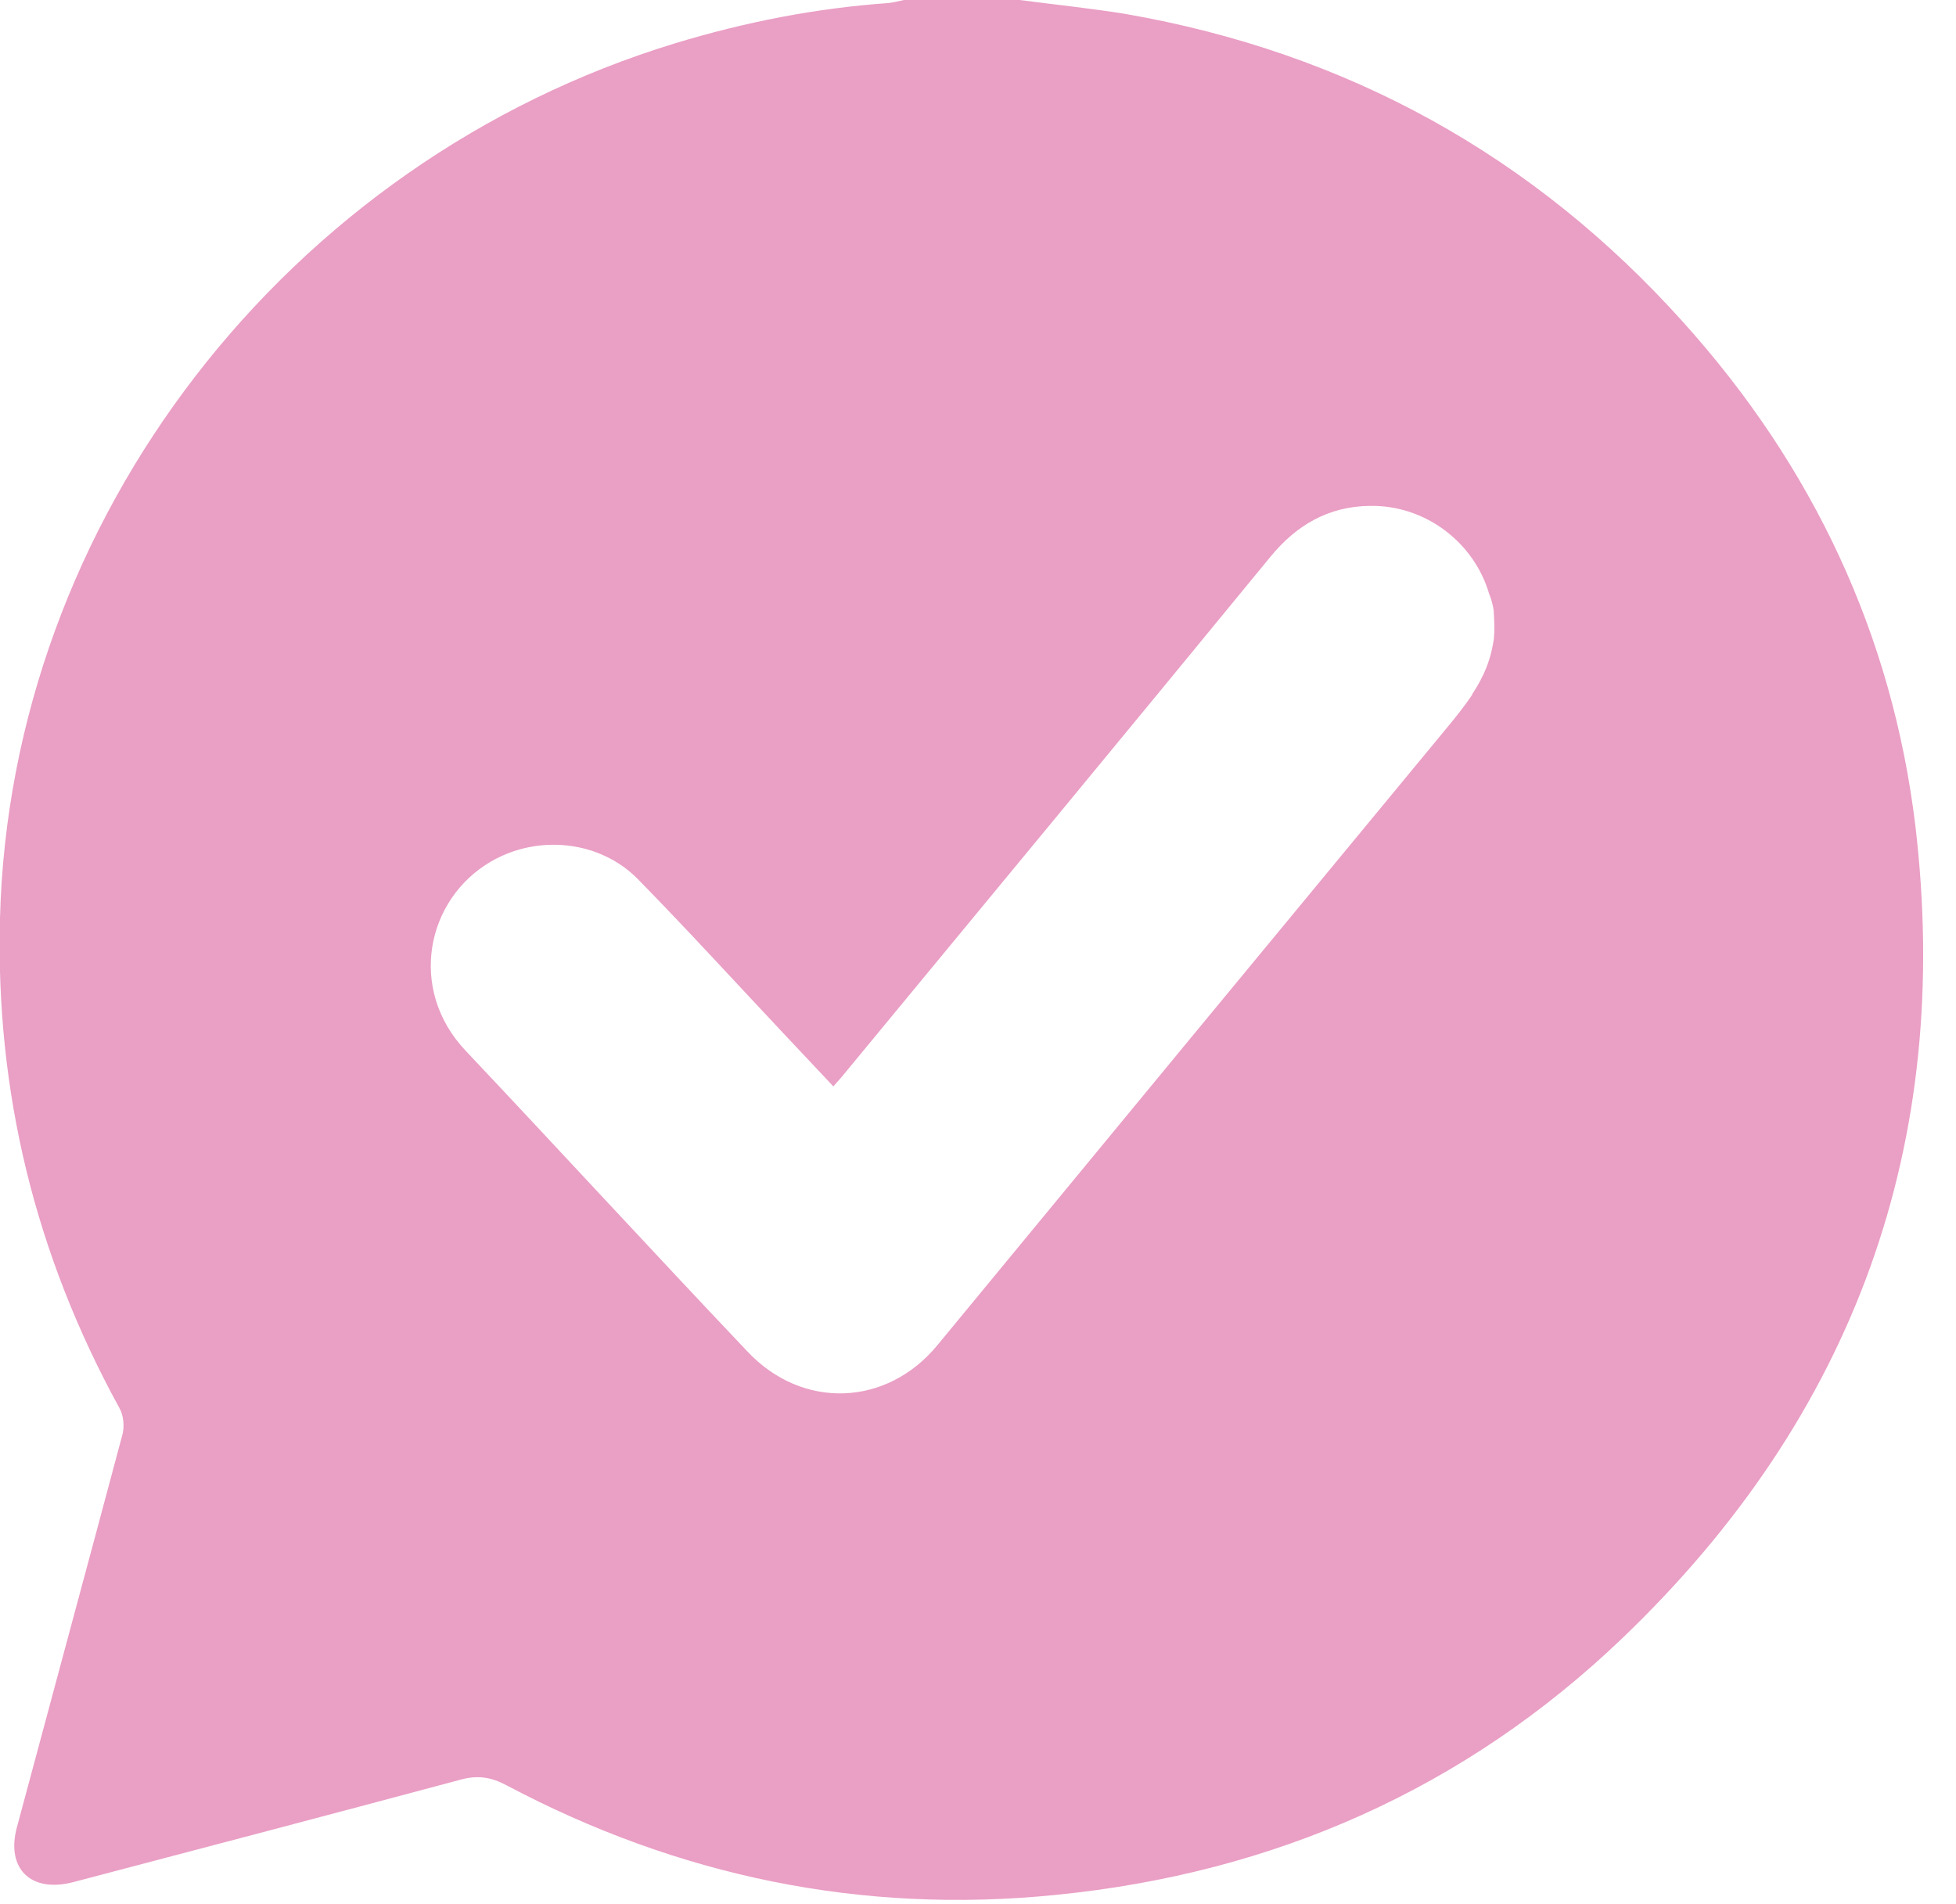 <svg width="38" height="37" viewBox="0 0 38 37" fill="none" xmlns="http://www.w3.org/2000/svg">
<path d="M29.02 12.43C28.99 12.62 28.94 12.84 28.83 13.08C28.82 13.1 28.82 13.11 28.81 13.12C28.75 13.25 28.68 13.37 28.6 13.49C28.6 13.49 28.6 13.49 28.6 13.5C28.44 13.74 28.26 13.96 28.07 14.19C24.78 18.17 21.49 22.16 18.21 26.14C17.23 27.33 15.59 27.4 14.52 26.26C12.68 24.32 10.87 22.35 9.04 20.41C7.92 19.22 8.28 17.47 9.54 16.74C10.45 16.21 11.65 16.33 12.39 17.08C13.36 18.07 14.29 19.09 15.24 20.1C15.55 20.43 15.86 20.76 16.19 21.11C16.24 21.05 16.29 21 16.34 20.94C19.12 17.57 21.91 14.2 24.68 10.82C25.18 10.21 25.8 9.84 26.61 9.83C27.69 9.81 28.64 10.54 28.93 11.54C28.93 11.54 28.99 11.67 29.02 11.87C29.02 11.88 29.02 11.89 29.02 11.9C29.03 12.05 29.04 12.23 29.02 12.43ZM37.21 16.04C36.76 12.33 35.22 9.06 32.7 6.26C29.8 3.03 26.18 1.02 21.86 0.27C21.18 0.16 20.49 0.09 19.81 0H17.56C17.46 0.02 17.36 0.05 17.25 0.06C15.84 0.16 14.47 0.43 13.12 0.84C5.57 3.14 0.2 10.1 0 17.84C-0.09 21.22 0.69 24.39 2.32 27.36C2.4 27.5 2.42 27.71 2.38 27.87C1.7 30.42 1.01 32.96 0.33 35.5C0.11 36.31 0.6 36.79 1.43 36.57C3.94 35.91 6.45 35.25 8.95 34.58C9.28 34.49 9.54 34.53 9.84 34.69C13.18 36.46 16.74 37.2 20.51 36.82C24.75 36.4 28.46 34.76 31.52 31.83C36.04 27.5 37.94 22.2 37.21 16.04Z" fill="#EA9FC5"/>
</svg>
